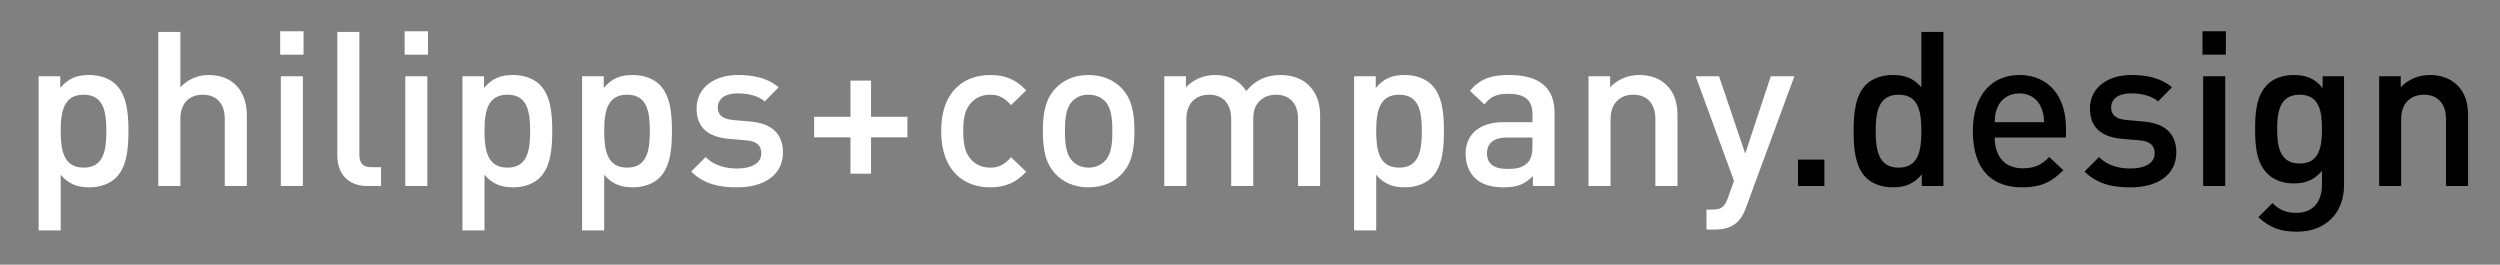 <?xml version="1.0" encoding="utf-8"?>
<!-- Generator: Adobe Illustrator 16.0.4, SVG Export Plug-In . SVG Version: 6.00 Build 0)  -->
<!DOCTYPE svg PUBLIC "-//W3C//DTD SVG 1.1//EN" "http://www.w3.org/Graphics/SVG/1.1/DTD/svg11.dtd">
<svg version="1.1" id="Ebene_1" xmlns="http://www.w3.org/2000/svg" xmlns:xlink="http://www.w3.org/1999/xlink" x="0px" y="0px"
	 width="444px" height="47px" viewBox="74.14 396.445 444 47" enable-background="new 74.14 396.445 444 47" xml:space="preserve">
<rect x="74.14" y="396.445" width="444" height="47" fill="#808080" stroke="none"/>
<g>
	<g>
		<defs>
			<rect id="SVGID_1_" x="81" y="402" width="431.472" height="35.595"/>
		</defs>
		<clipPath id="SVGID_2_">
			<use xlink:href="#SVGID_1_"  overflow="visible"/>
		</clipPath>
		<path clip-path="url(#SVGID_2_)" fill="#FFFFFF" d="M392.818,409.993h-4.189l-4.539,13.727l-4.647-13.727h-4.152l6.805,18.568
			l-1.075,3.037c-0.58,1.577-1.153,2.075-2.809,2.075h-1v3.535h1.577c1.501,0,2.921-0.346,3.999-1.421
			c0.572-0.575,1.036-1.348,1.42-2.423L392.818,409.993z M372.06,429.482V417.03c0-2.19-0.461-4.037-1.962-5.498
			c-1.154-1.116-2.806-1.768-4.806-1.768c-1.959,0-3.843,0.729-5.188,2.19v-1.962h-3.843v19.489h3.917v-11.875
			c0-3,1.847-4.344,4.037-4.344s3.922,1.307,3.922,4.344v11.875H372.06L372.06,429.482z M346.305,422.449
			c0,1.383-0.27,2.308-0.847,2.885c-1.037,1-2.149,1.111-3.651,1.111c-2.457,0-3.576-0.996-3.576-2.768
			c0-1.769,1.194-2.806,3.501-2.806h4.573V422.449L346.305,422.449z M350.226,429.482v-13.029c0-4.423-2.691-6.688-8.033-6.688
			c-3.23,0-5.148,0.651-6.996,2.805l2.576,2.423c1.075-1.385,2.112-1.884,4.268-1.884c3.037,0,4.266,1.191,4.266,3.652v1.382h-5.153
			c-4.457,0-6.723,2.348-6.723,5.614c0,1.65,0.535,3.152,1.535,4.189c1.191,1.191,2.806,1.769,5.229,1.769
			c2.424,0,3.769-0.576,5.188-2v1.768H350.226L350.226,429.482z M326.661,419.719c0,3.46-0.498,6.498-4.033,6.498
			c-3.539,0-4.075-3.037-4.075-6.498s0.536-6.457,4.075-6.457C326.163,413.262,326.661,416.259,326.661,419.719 M330.582,419.719
			c0-2.958-0.229-6.267-2.19-8.225c-1.075-1.079-2.806-1.729-4.768-1.729c-2.112,0-3.688,0.539-5.149,2.307v-2.079h-3.846v27.369
			h3.924v-9.876c1.42,1.689,3.037,2.229,5.112,2.229c1.959,0,3.65-0.655,4.727-1.73
			C330.354,426.025,330.582,422.681,330.582,419.719 M308.595,429.482V417.03c0-2.19-0.576-4.037-2.075-5.498
			c-1.152-1.116-2.921-1.768-4.921-1.768c-2.574,0-4.535,0.921-6.112,2.843c-1.229-1.884-3.113-2.843-5.534-2.843
			c-1.96,0-3.883,0.768-5.189,2.19v-1.962h-3.844v19.489h3.921v-11.875c0-3,1.844-4.344,4.035-4.344c2.19,0,3.921,1.307,3.921,4.344
			v11.875h3.921v-12.07c0-2.805,1.921-4.148,4.036-4.148c2.189,0,3.921,1.307,3.921,4.344v11.875H308.595L308.595,429.482z
			 M271.692,419.719c0,2.116-0.152,4.152-1.345,5.344c-0.729,0.73-1.729,1.153-2.883,1.153c-1.154,0-2.114-0.423-2.845-1.153
			c-1.191-1.191-1.345-3.229-1.345-5.344c0-2.112,0.153-4.15,1.345-5.341c0.729-0.73,1.69-1.116,2.845-1.116
			c1.153,0,2.153,0.386,2.883,1.116C271.539,415.569,271.692,417.606,271.692,419.719 M275.613,419.719
			c0-3.267-0.46-5.727-2.307-7.647c-1.268-1.307-3.188-2.307-5.842-2.307c-2.652,0-4.536,1-5.803,2.307
			c-1.847,1.921-2.308,4.382-2.308,7.647c0,3.307,0.461,5.767,2.308,7.688c1.268,1.308,3.15,2.308,5.803,2.308
			c2.653,0,4.575-1,5.842-2.308C275.153,425.486,275.613,423.026,275.613,419.719 M256.397,426.947l-2.69-2.576
			c-1.23,1.345-2.191,1.847-3.729,1.847c-1.5,0-2.768-0.614-3.614-1.73c-0.844-1.074-1.151-2.498-1.151-4.767
			c0-2.267,0.308-3.651,1.151-4.728c0.848-1.115,2.114-1.729,3.614-1.729c1.537,0,2.498,0.498,3.729,1.846l2.69-2.614
			c-1.844-1.962-3.728-2.729-6.419-2.729c-4.382,0-8.687,2.65-8.687,9.955c0,7.304,4.305,9.996,8.687,9.996
			C252.669,429.715,254.553,428.906,256.397,426.947 M235.293,420.835v-3.651h-6.457v-6.419h-3.653v6.419h-6.457v3.651h6.457v6.456
			h3.653v-6.456H235.293z M213.191,423.524c0-3.457-2.152-5.188-5.805-5.494l-3.075-0.27c-2.077-0.195-2.69-1.079-2.69-2.232
			c0-1.46,1.19-2.498,3.534-2.498c1.848,0,3.575,0.386,4.806,1.423l2.46-2.498c-1.808-1.576-4.305-2.19-7.227-2.19
			c-4.074,0-7.342,2.153-7.342,5.958c0,3.419,2.114,5.075,5.767,5.381l3.113,0.27c1.885,0.154,2.614,0.997,2.614,2.305
			c0,1.847-1.884,2.691-4.268,2.691c-1.921,0-4.035-0.423-5.612-2.037l-2.575,2.577c2.308,2.267,4.998,2.806,8.188,2.806
			C209.731,429.715,213.191,427.599,213.191,423.524 M189.554,419.719c0,3.46-0.5,6.498-4.035,6.498
			c-3.537,0-4.075-3.037-4.075-6.498s0.538-6.457,4.075-6.457C189.054,413.262,189.554,416.259,189.554,419.719 M193.475,419.719
			c0-2.958-0.229-6.267-2.19-8.225c-1.077-1.079-2.808-1.729-4.769-1.729c-2.114,0-3.688,0.539-5.148,2.307v-2.079h-3.846v27.369
			h3.921v-9.876c1.421,1.689,3.036,2.229,5.112,2.229c1.96,0,3.651-0.655,4.729-1.73
			C193.245,426.025,193.475,422.681,193.475,419.719 M168.297,419.719c0,3.46-0.5,6.498-4.036,6.498
			c-3.537,0-4.075-3.037-4.075-6.498s0.538-6.457,4.075-6.457C167.797,413.262,168.297,416.259,168.297,419.719 M172.218,419.719
			c0-2.958-0.23-6.267-2.191-8.225c-1.076-1.079-2.807-1.729-4.768-1.729c-2.114,0-3.689,0.539-5.149,2.307v-2.079h-3.844v27.369
			h3.921v-9.876c1.421,1.689,3.036,2.229,5.112,2.229c1.96,0,3.651-0.655,4.728-1.73
			C171.987,426.025,172.218,422.681,172.218,419.719 M150.038,409.993h-3.921v19.489h3.921V409.993z M150.153,402h-4.15v4.15h4.15
			V402z M141.812,429.482v-3.344h-1.729c-1.577,0-2.116-0.769-2.116-2.268v-21.758h-3.919v21.988c0,2.883,1.614,5.381,5.342,5.381
			H141.812L141.812,429.482z M127.936,409.993h-3.921v19.489h3.921V409.993z M128.05,402h-4.151v4.15h4.151V402z M117.979,429.482
			v-12.568c0-4.228-2.421-7.148-6.766-7.148c-1.921,0-3.691,0.729-5.036,2.19v-9.842h-3.921v27.369h3.921v-11.954
			c0-2.921,1.768-4.266,3.959-4.266s3.921,1.307,3.921,4.266v11.954L117.979,429.482L117.979,429.482z M93.031,419.719
			c0,3.46-0.5,6.498-4.035,6.498c-3.537,0-4.075-3.037-4.075-6.498s0.538-6.457,4.075-6.457
			C92.531,413.262,93.031,416.259,93.031,419.719 M96.952,419.719c0-2.958-0.23-6.267-2.191-8.225
			c-1.077-1.079-2.807-1.729-4.766-1.729c-2.114,0-3.691,0.539-5.151,2.307v-2.079H81v27.369h3.921v-9.876
			c1.421,1.689,3.038,2.229,5.112,2.229c1.96,0,3.65-0.655,4.728-1.73C96.722,426.025,96.952,422.681,96.952,419.719"/>
	</g>
	<g>
		<defs>
			<rect id="SVGID_3_" x="81" y="402" width="431.472" height="35.595"/>
		</defs>
		<clipPath id="SVGID_4_">
			<use xlink:href="#SVGID_3_"  overflow="visible"/>
		</clipPath>
		<path clip-path="url(#SVGID_4_)" d="M512.472,429.482V417.03c0-2.19-0.464-4.037-1.962-5.498c-1.153-1.116-2.81-1.768-4.806-1.768
			c-1.963,0-3.847,0.729-5.19,2.19v-1.962h-3.842v19.489h3.917v-11.875c0-3,1.85-4.344,4.041-4.344c2.189,0,3.918,1.307,3.918,4.344
			v11.875H512.472L512.472,429.482z M486.522,419.374c0,3.075-0.423,6.112-3.959,6.112c-3.535,0-3.999-3.037-3.999-6.112
			c0-3.074,0.464-6.111,3.999-6.111C486.1,413.262,486.522,416.3,486.522,419.374 M490.443,429.37v-19.377h-3.805v2.079
			c-1.461-1.768-3.037-2.307-5.112-2.307c-1.959,0-3.614,0.614-4.688,1.688c-1.885,1.885-2.19,4.614-2.19,7.92
			c0,3.308,0.307,6.034,2.19,7.917c1.074,1.078,2.688,1.73,4.647,1.73c2,0,3.617-0.54,5.037-2.229v2.497
			c0,2.614-1.27,4.958-4.573,4.958c-1.925,0-3-0.575-4.23-1.729l-2.498,2.497c2.041,1.885,3.925,2.577,6.88,2.577
			C487.294,437.594,490.443,434.135,490.443,429.37 M469.34,409.993h-3.921v19.489h3.921V409.993z M469.455,402h-4.152v4.15h4.152
			V402z M460.654,423.524c0-3.457-2.156-5.188-5.808-5.494l-3.071-0.27c-2.079-0.195-2.693-1.079-2.693-2.232
			c0-1.46,1.191-2.498,3.536-2.498c1.847,0,3.576,0.386,4.806,1.423l2.461-2.498c-1.811-1.576-4.309-2.19-7.229-2.19
			c-4.074,0-7.341,2.153-7.341,5.958c0,3.419,2.113,5.075,5.765,5.381l3.115,0.27c1.884,0.154,2.614,0.997,2.614,2.305
			c0,1.847-1.884,2.691-4.271,2.691c-1.918,0-4.032-0.423-5.609-2.037l-2.573,2.577c2.308,2.267,4.996,2.806,8.184,2.806
			C457.194,429.715,460.654,427.599,460.654,423.524 M437.169,418.142h-8.765c0.038-1.191,0.116-1.769,0.498-2.651
			c0.614-1.461,2.041-2.461,3.884-2.461c1.844,0,3.229,1,3.844,2.461C437.016,416.375,437.132,416.951,437.169,418.142
			 M441.053,420.873v-1.729c0-5.535-3.037-9.378-8.267-9.378c-4.995,0-8.266,3.65-8.266,9.955c0,7.419,3.884,9.996,8.764,9.996
			c3.424,0,5.308-1.037,7.304-3.037l-2.498-2.346c-1.382,1.383-2.535,2-4.727,2c-3.19,0-4.959-2.115-4.959-5.46L441.053,420.873
			L441.053,420.873z M415.376,419.719c0,3.46-0.502,6.498-4.041,6.498c-3.535,0-4.074-3.037-4.074-6.498s0.539-6.457,4.074-6.457
			C414.874,413.262,415.376,416.259,415.376,419.719 M419.294,429.482v-27.369h-3.918v9.842c-1.427-1.692-3.037-2.19-5.112-2.19
			c-1.962,0-3.654,0.651-4.729,1.729c-1.959,1.958-2.191,5.267-2.191,8.225c0,2.962,0.232,6.306,2.191,8.265
			c1.074,1.075,2.805,1.73,4.764,1.73c2.116,0,3.692-0.539,5.153-2.308v2.074h3.842V429.482z M398.152,424.794h-4.688v4.688h4.688
			V424.794z"/>
	</g>
</g>
</svg>
